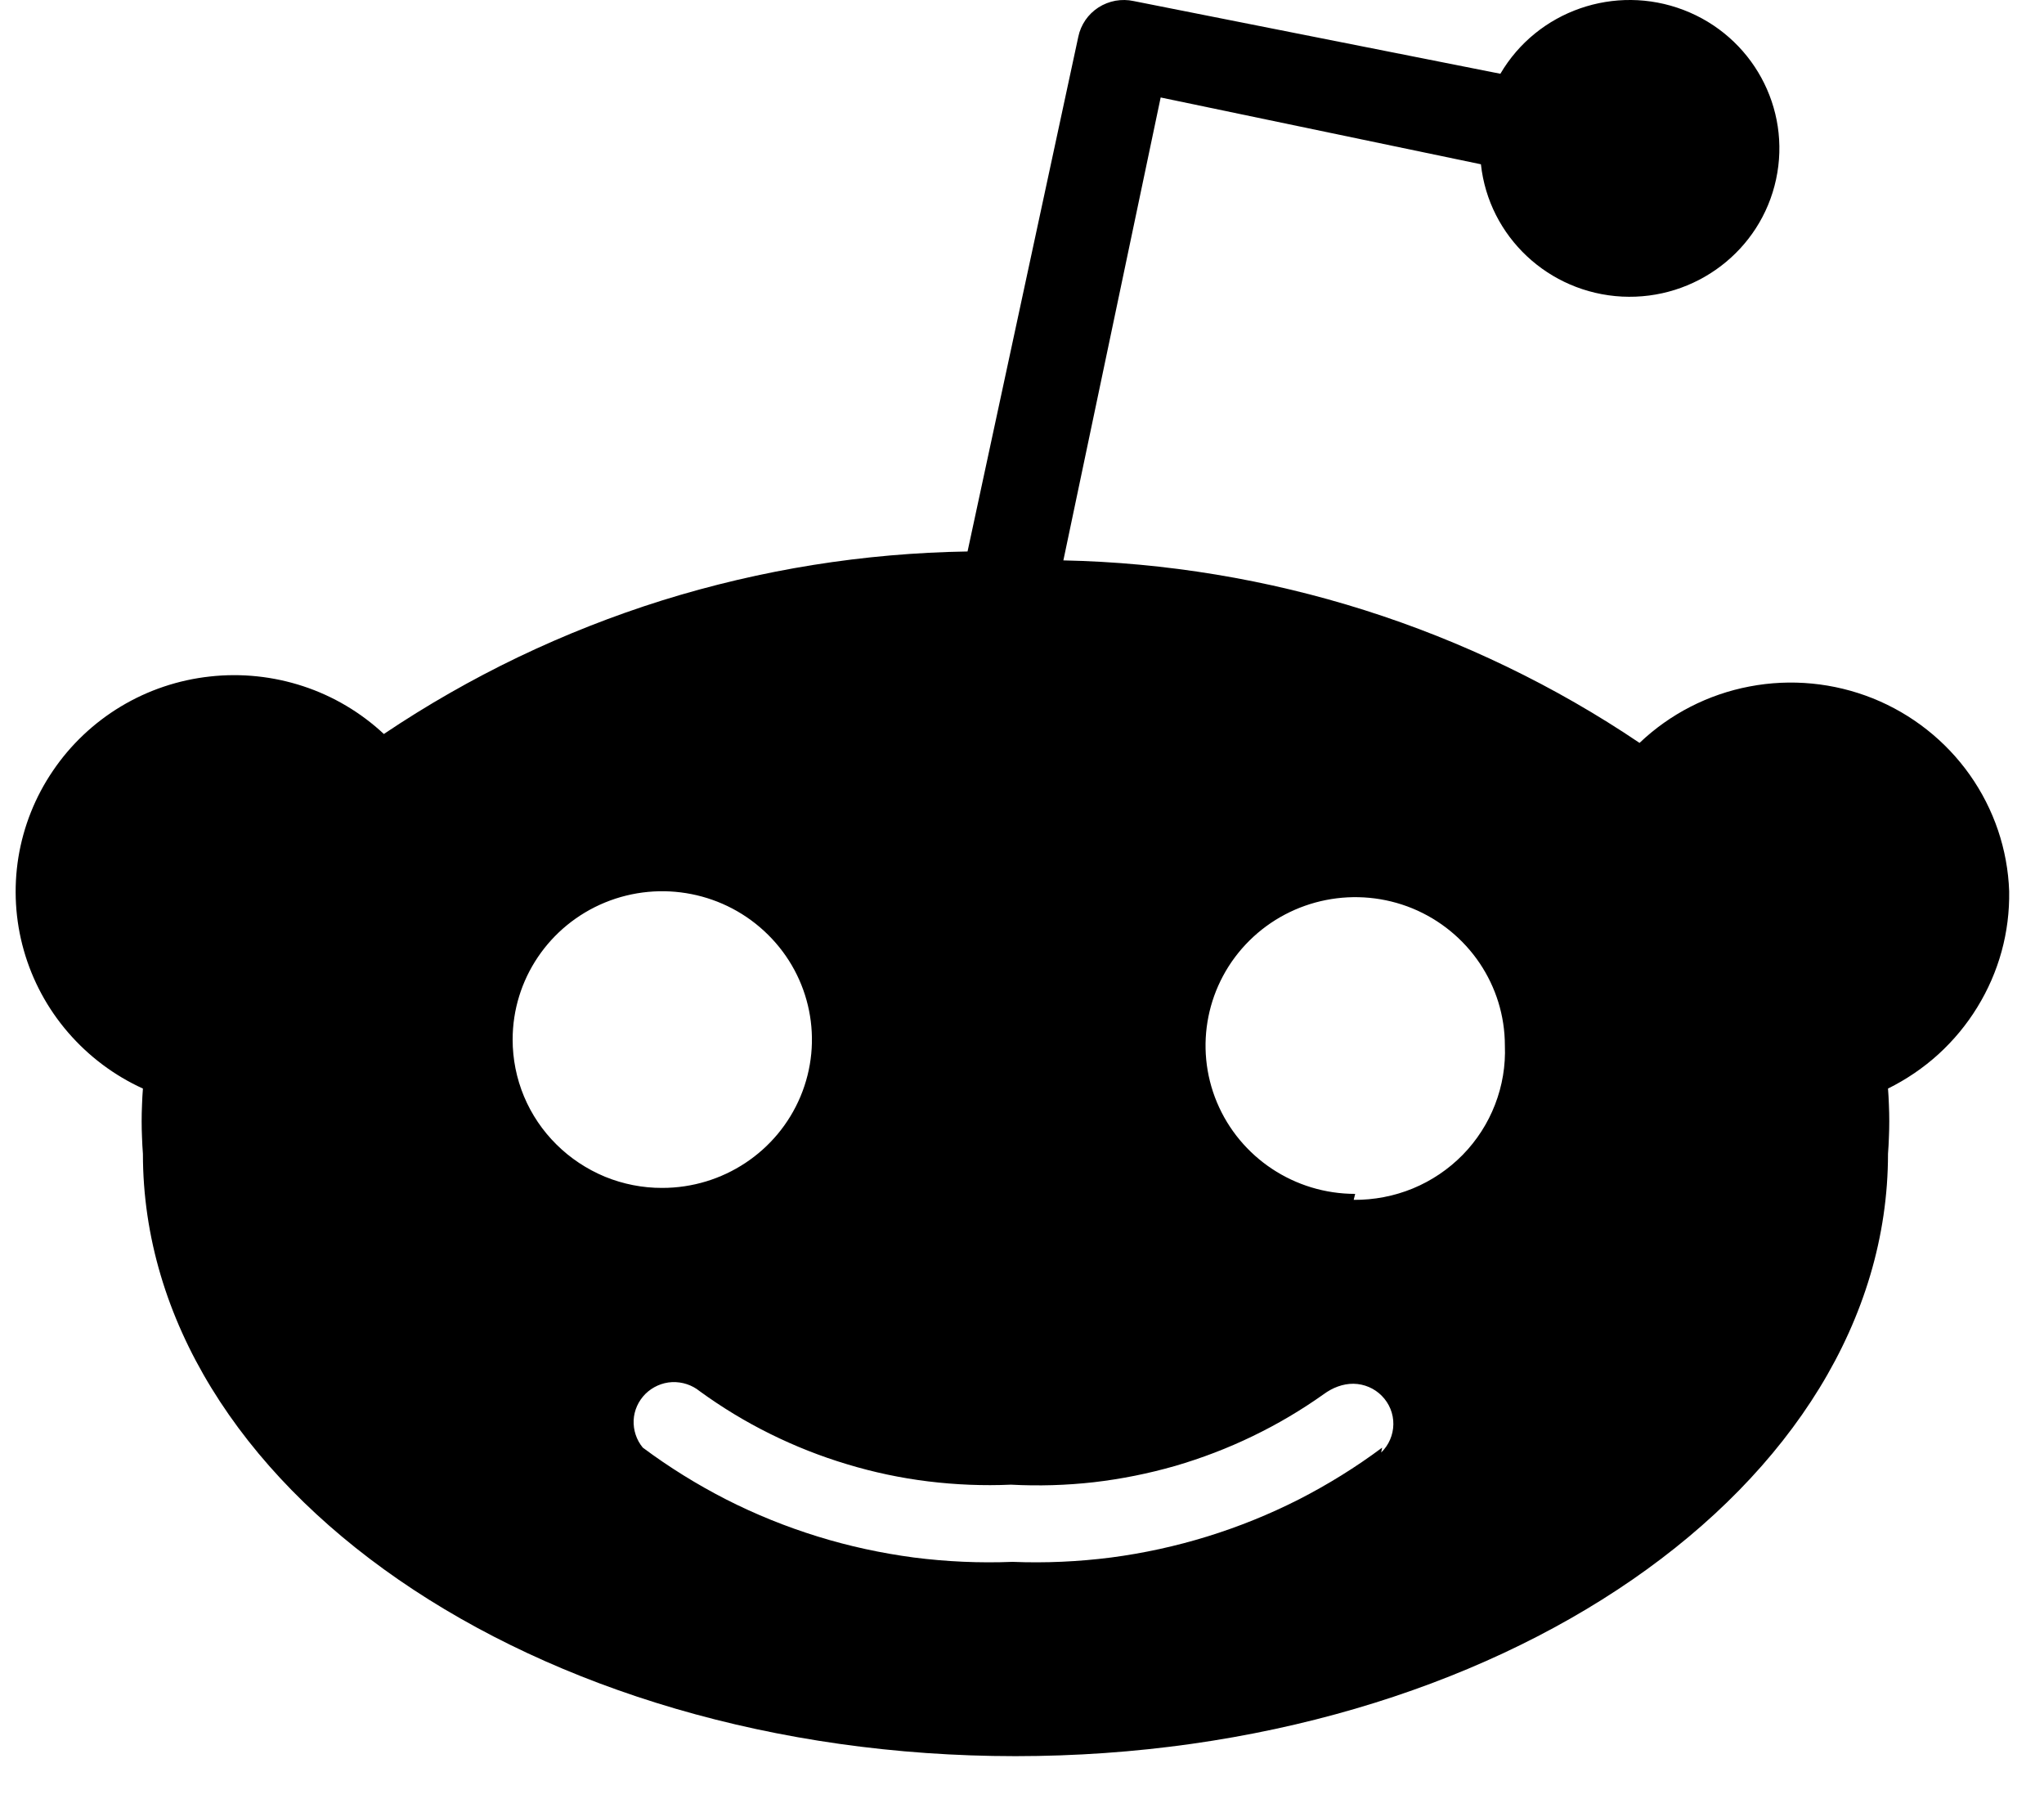 <svg width="25" height="22" viewBox="0 0 25 22" fill="none" xmlns="http://www.w3.org/2000/svg">
<path d="M24.574 10.899C24.578 11.148 24.547 11.396 24.481 11.636C24.415 11.876 24.315 12.105 24.184 12.318C24.054 12.53 23.894 12.723 23.709 12.892C23.524 13.06 23.316 13.201 23.092 13.312C23.097 13.378 23.101 13.445 23.103 13.511C23.109 13.645 23.109 13.778 23.103 13.911C23.101 13.977 23.097 14.044 23.092 14.11C23.092 18.174 18.314 21.476 12.42 21.476C6.526 21.476 1.748 18.174 1.748 14.11C1.743 14.044 1.739 13.977 1.737 13.911C1.731 13.778 1.731 13.645 1.737 13.511C1.739 13.445 1.743 13.378 1.748 13.312C1.396 13.152 1.084 12.917 0.832 12.625C0.58 12.333 0.396 11.991 0.291 11.621C0.186 11.251 0.164 10.863 0.225 10.484C0.287 10.105 0.431 9.743 0.648 9.425C0.864 9.106 1.148 8.838 1.479 8.639C1.81 8.44 2.182 8.315 2.567 8.273C2.952 8.23 3.341 8.271 3.709 8.392C4.077 8.513 4.413 8.713 4.695 8.976C5.219 8.624 5.768 8.31 6.338 8.036C6.908 7.763 7.497 7.531 8.1 7.342C8.704 7.154 9.321 7.009 9.945 6.909C10.57 6.809 11.201 6.754 11.834 6.744L13.189 0.448C13.204 0.375 13.234 0.307 13.276 0.245C13.318 0.184 13.373 0.131 13.435 0.091C13.499 0.05 13.569 0.023 13.643 0.009C13.717 -0.004 13.793 -0.003 13.866 0.013L18.351 0.902C18.803 0.131 19.753 -0.199 20.592 0.122C21.431 0.443 21.911 1.321 21.723 2.193C21.536 3.065 20.737 3.672 19.839 3.627C18.941 3.581 18.209 2.895 18.113 2.009L14.196 1.192L13.006 6.853C13.631 6.866 14.255 6.924 14.871 7.026C16.107 7.23 17.306 7.61 18.432 8.154C18.994 8.425 19.536 8.736 20.053 9.085C20.425 8.731 20.892 8.491 21.398 8.395C21.905 8.298 22.428 8.349 22.906 8.54C23.384 8.732 23.796 9.057 24.092 9.475C24.388 9.894 24.556 10.388 24.574 10.899ZM6.409 13.408C6.501 13.628 6.636 13.828 6.806 13.996C6.976 14.165 7.178 14.298 7.399 14.39C7.622 14.481 7.86 14.528 8.1 14.527C8.841 14.527 9.508 14.085 9.791 13.408C10.075 12.73 9.918 11.949 9.394 11.431C8.871 10.912 8.084 10.756 7.399 11.037C6.716 11.318 6.27 11.979 6.27 12.713C6.27 12.951 6.317 13.187 6.409 13.408ZM16.893 17.763C16.987 17.672 17.04 17.548 17.042 17.419C17.044 17.288 16.993 17.163 16.901 17.07C16.81 16.977 16.685 16.924 16.554 16.922C16.423 16.921 16.297 16.971 16.191 17.049C15.915 17.245 15.624 17.417 15.319 17.564C15.015 17.711 14.698 17.832 14.373 17.927C14.048 18.02 13.716 18.087 13.379 18.126C13.042 18.164 12.703 18.174 12.365 18.156C12.027 18.171 11.689 18.157 11.353 18.116C11.018 18.075 10.687 18.005 10.363 17.907C10.039 17.81 9.725 17.686 9.422 17.536C9.12 17.387 8.83 17.211 8.558 17.013C8.463 16.936 8.343 16.897 8.22 16.902C8.097 16.908 7.982 16.96 7.895 17.045C7.808 17.132 7.756 17.246 7.75 17.368C7.745 17.489 7.784 17.609 7.862 17.703C8.184 17.943 8.526 18.155 8.884 18.338C9.242 18.52 9.616 18.671 10.001 18.79C10.385 18.909 10.779 18.994 11.178 19.047C11.578 19.098 11.981 19.116 12.383 19.1C12.786 19.116 13.189 19.098 13.588 19.047C14.389 18.942 15.165 18.702 15.883 18.338C16.241 18.155 16.583 17.943 16.905 17.703L16.893 17.763ZM16.557 14.673C16.805 14.675 17.051 14.628 17.28 14.534C17.51 14.439 17.717 14.299 17.89 14.123C18.063 13.946 18.198 13.736 18.286 13.507C18.375 13.277 18.416 13.032 18.406 12.786C18.406 12.052 17.959 11.391 17.276 11.109C16.592 10.829 15.805 10.984 15.281 11.503C14.758 12.022 14.601 12.802 14.884 13.48C15.168 14.158 15.835 14.6 16.575 14.6L16.557 14.673Z" fill="black"/>
</svg>
